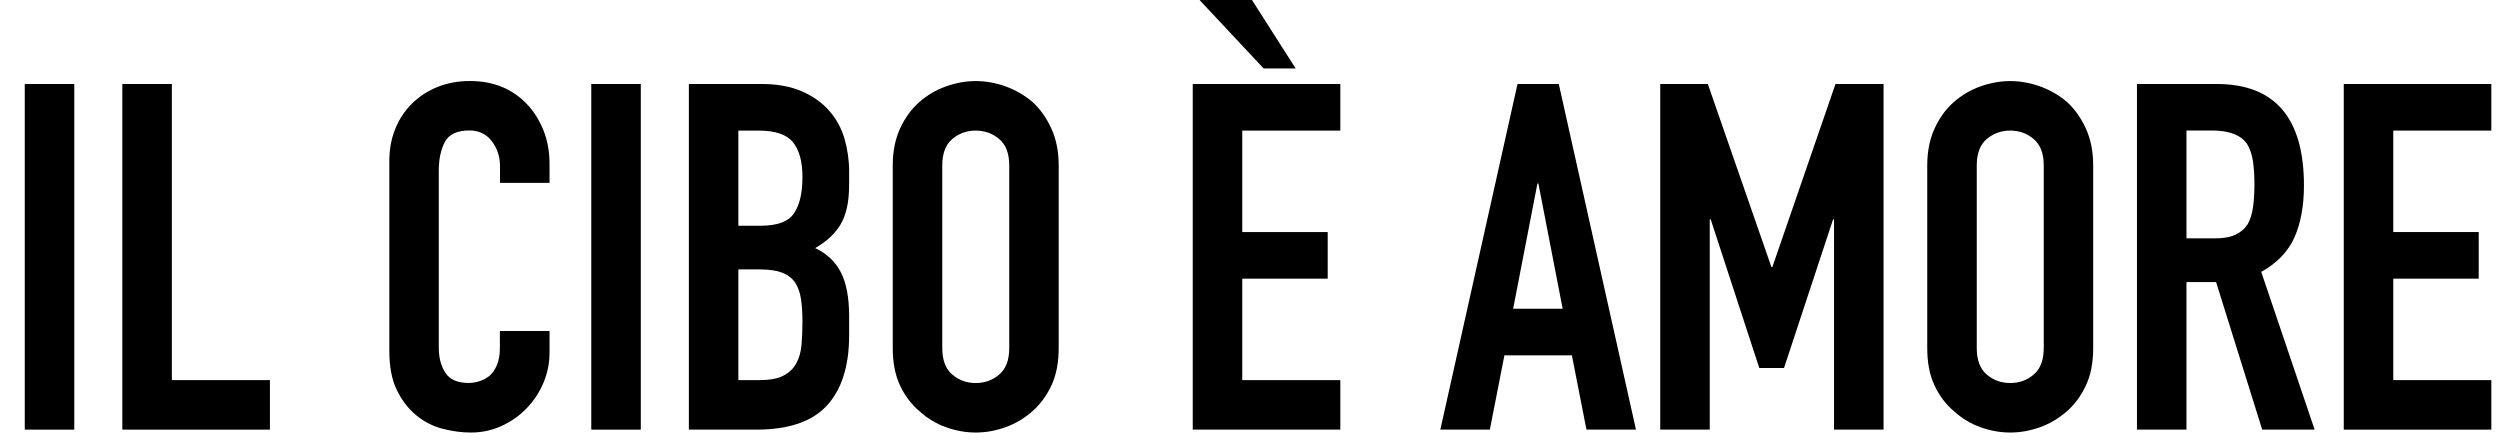 <?xml version="1.0" encoding="UTF-8"?>
<svg id="Layer_1" data-name="Layer 1" xmlns="http://www.w3.org/2000/svg" viewBox="0 0 360.49 63.87">
  <path d="M3.57,61.95V12.11h7.14v49.84H3.57Z"/>
  <path d="M17.64,61.95V12.11h7.14v42.7h14.14v7.14h-21.28Z"/>
  <path d="M79.24,47.74v3.08c0,1.54-.29,3-.88,4.38-.58,1.38-1.39,2.6-2.42,3.67-1.03,1.07-2.23,1.92-3.61,2.55-1.38.63-2.86.95-4.44.95-1.35,0-2.73-.19-4.13-.56-1.4-.37-2.66-1.03-3.78-1.96s-2.04-2.14-2.76-3.61c-.72-1.47-1.08-3.35-1.08-5.63v-27.44c0-1.63.28-3.15.84-4.55.56-1.4,1.35-2.61,2.38-3.64,1.03-1.03,2.25-1.83,3.67-2.42,1.42-.58,3-.88,4.72-.88,3.36,0,6.09,1.1,8.19,3.29,1.03,1.07,1.83,2.34,2.42,3.81.58,1.47.88,3.07.88,4.79v2.8h-7.14v-2.38c0-1.4-.4-2.61-1.19-3.64-.79-1.03-1.87-1.54-3.22-1.54-1.77,0-2.95.55-3.54,1.65-.58,1.1-.88,2.48-.88,4.17v25.48c0,1.45.31,2.66.95,3.64.63.98,1.76,1.47,3.39,1.47.47,0,.97-.08,1.5-.25.54-.16,1.04-.43,1.5-.8.42-.37.77-.89,1.05-1.54.28-.65.42-1.47.42-2.45v-2.45h7.14Z"/>
  <path d="M85.26,61.95V12.11h7.14v49.84h-7.14Z"/>
  <path d="M99.33,61.95V12.11h10.43c2.29,0,4.24.35,5.84,1.05,1.61.7,2.93,1.63,3.96,2.8,1.03,1.17,1.76,2.51,2.21,4.03.44,1.52.67,3.09.67,4.72v1.82c0,1.35-.1,2.5-.32,3.43-.21.93-.52,1.75-.94,2.45-.79,1.31-2.01,2.43-3.64,3.36,1.68.79,2.92,1.96,3.71,3.5.79,1.54,1.19,3.64,1.19,6.3v2.8c0,4.39-1.06,7.75-3.18,10.08-2.12,2.33-5.52,3.5-10.19,3.5h-9.73ZM106.47,18.83v13.72h3.22c2.38,0,3.98-.59,4.79-1.78.82-1.19,1.23-2.93,1.23-5.22s-.46-3.92-1.37-5.04c-.91-1.12-2.55-1.68-4.93-1.68h-2.94ZM106.47,38.85v15.96h3.08c1.45,0,2.58-.21,3.39-.63.82-.42,1.44-1,1.86-1.75s.68-1.63.77-2.66.14-2.15.14-3.36-.07-2.36-.21-3.29c-.14-.93-.42-1.73-.84-2.38-.47-.65-1.1-1.13-1.89-1.43-.79-.3-1.84-.46-3.15-.46h-3.15Z"/>
  <path d="M128.73,23.87c0-2.01.35-3.78,1.05-5.32s1.63-2.82,2.8-3.85c1.12-.98,2.39-1.73,3.82-2.24,1.42-.51,2.86-.77,4.3-.77s2.88.26,4.3.77c1.42.51,2.72,1.26,3.88,2.24,1.12,1.03,2.03,2.31,2.73,3.85s1.05,3.31,1.05,5.32v26.32c0,2.1-.35,3.9-1.05,5.39-.7,1.49-1.61,2.73-2.73,3.71-1.17,1.03-2.46,1.8-3.88,2.31-1.42.51-2.86.77-4.3.77s-2.88-.26-4.3-.77c-1.42-.51-2.7-1.28-3.82-2.31-1.17-.98-2.1-2.22-2.8-3.71-.7-1.49-1.05-3.29-1.05-5.39v-26.32ZM135.87,50.19c0,1.73.48,3,1.43,3.81.96.82,2.09,1.23,3.4,1.23s2.44-.41,3.39-1.23c.96-.82,1.44-2.09,1.44-3.81v-26.32c0-1.73-.48-3-1.44-3.81-.96-.82-2.09-1.23-3.39-1.23s-2.44.41-3.4,1.23c-.96.82-1.43,2.09-1.43,3.81v26.32Z"/>
  <path d="M171.99,61.95V12.11h21.28v6.72h-14.14v14.63h12.32v6.72h-12.32v14.63h14.14v7.14h-21.28ZM180.53,0l6.3,9.87h-4.62L172.97,0h7.56Z"/>
  <path d="M207.69,61.95l11.13-49.84h5.95l11.13,49.84h-7.14l-2.1-10.71h-9.73l-2.1,10.71h-7.14ZM225.33,44.52l-3.5-18.06h-.14l-3.5,18.06h7.14Z"/>
  <path d="M239.4,61.95V12.11h6.86l9.17,26.39h.14l9.1-26.39h6.93v49.84h-7.14v-30.31h-.14l-7.07,21.42h-3.57l-7-21.42h-.14v30.31h-7.14Z"/>
  <path d="M277.9,23.87c0-2.01.35-3.78,1.05-5.32s1.63-2.82,2.8-3.85c1.12-.98,2.39-1.73,3.82-2.24,1.42-.51,2.86-.77,4.3-.77s2.88.26,4.3.77c1.42.51,2.72,1.26,3.88,2.24,1.12,1.03,2.03,2.31,2.73,3.85s1.05,3.31,1.05,5.32v26.32c0,2.1-.35,3.9-1.05,5.39-.7,1.49-1.61,2.73-2.73,3.71-1.17,1.03-2.46,1.8-3.88,2.31-1.42.51-2.86.77-4.3.77s-2.88-.26-4.3-.77c-1.42-.51-2.7-1.28-3.82-2.31-1.17-.98-2.1-2.22-2.8-3.71-.7-1.49-1.05-3.29-1.05-5.39v-26.32ZM285.04,50.19c0,1.73.48,3,1.43,3.81.96.82,2.09,1.23,3.4,1.23s2.44-.41,3.39-1.23c.96-.82,1.44-2.09,1.44-3.81v-26.32c0-1.73-.48-3-1.44-3.81-.96-.82-2.09-1.23-3.39-1.23s-2.44.41-3.4,1.23c-.96.82-1.43,2.09-1.43,3.81v26.32Z"/>
  <path d="M308.14,61.95V12.11h11.48c8.4,0,12.6,4.88,12.6,14.63,0,2.94-.46,5.44-1.37,7.49s-2.51,3.71-4.79,4.97l7.7,22.75h-7.56l-6.65-21.28h-4.27v21.28h-7.14ZM315.28,18.83v15.54h4.06c1.26,0,2.26-.17,3.01-.53.75-.35,1.33-.85,1.75-1.5.37-.65.63-1.46.77-2.42.14-.96.21-2.06.21-3.32s-.07-2.37-.21-3.33c-.14-.96-.42-1.79-.84-2.49-.89-1.31-2.57-1.96-5.04-1.96h-3.71Z"/>
  <path d="M337.96,61.95V12.11h21.28v6.72h-14.14v14.63h12.32v6.72h-12.32v14.63h14.14v7.14h-21.28Z"/>
</svg>